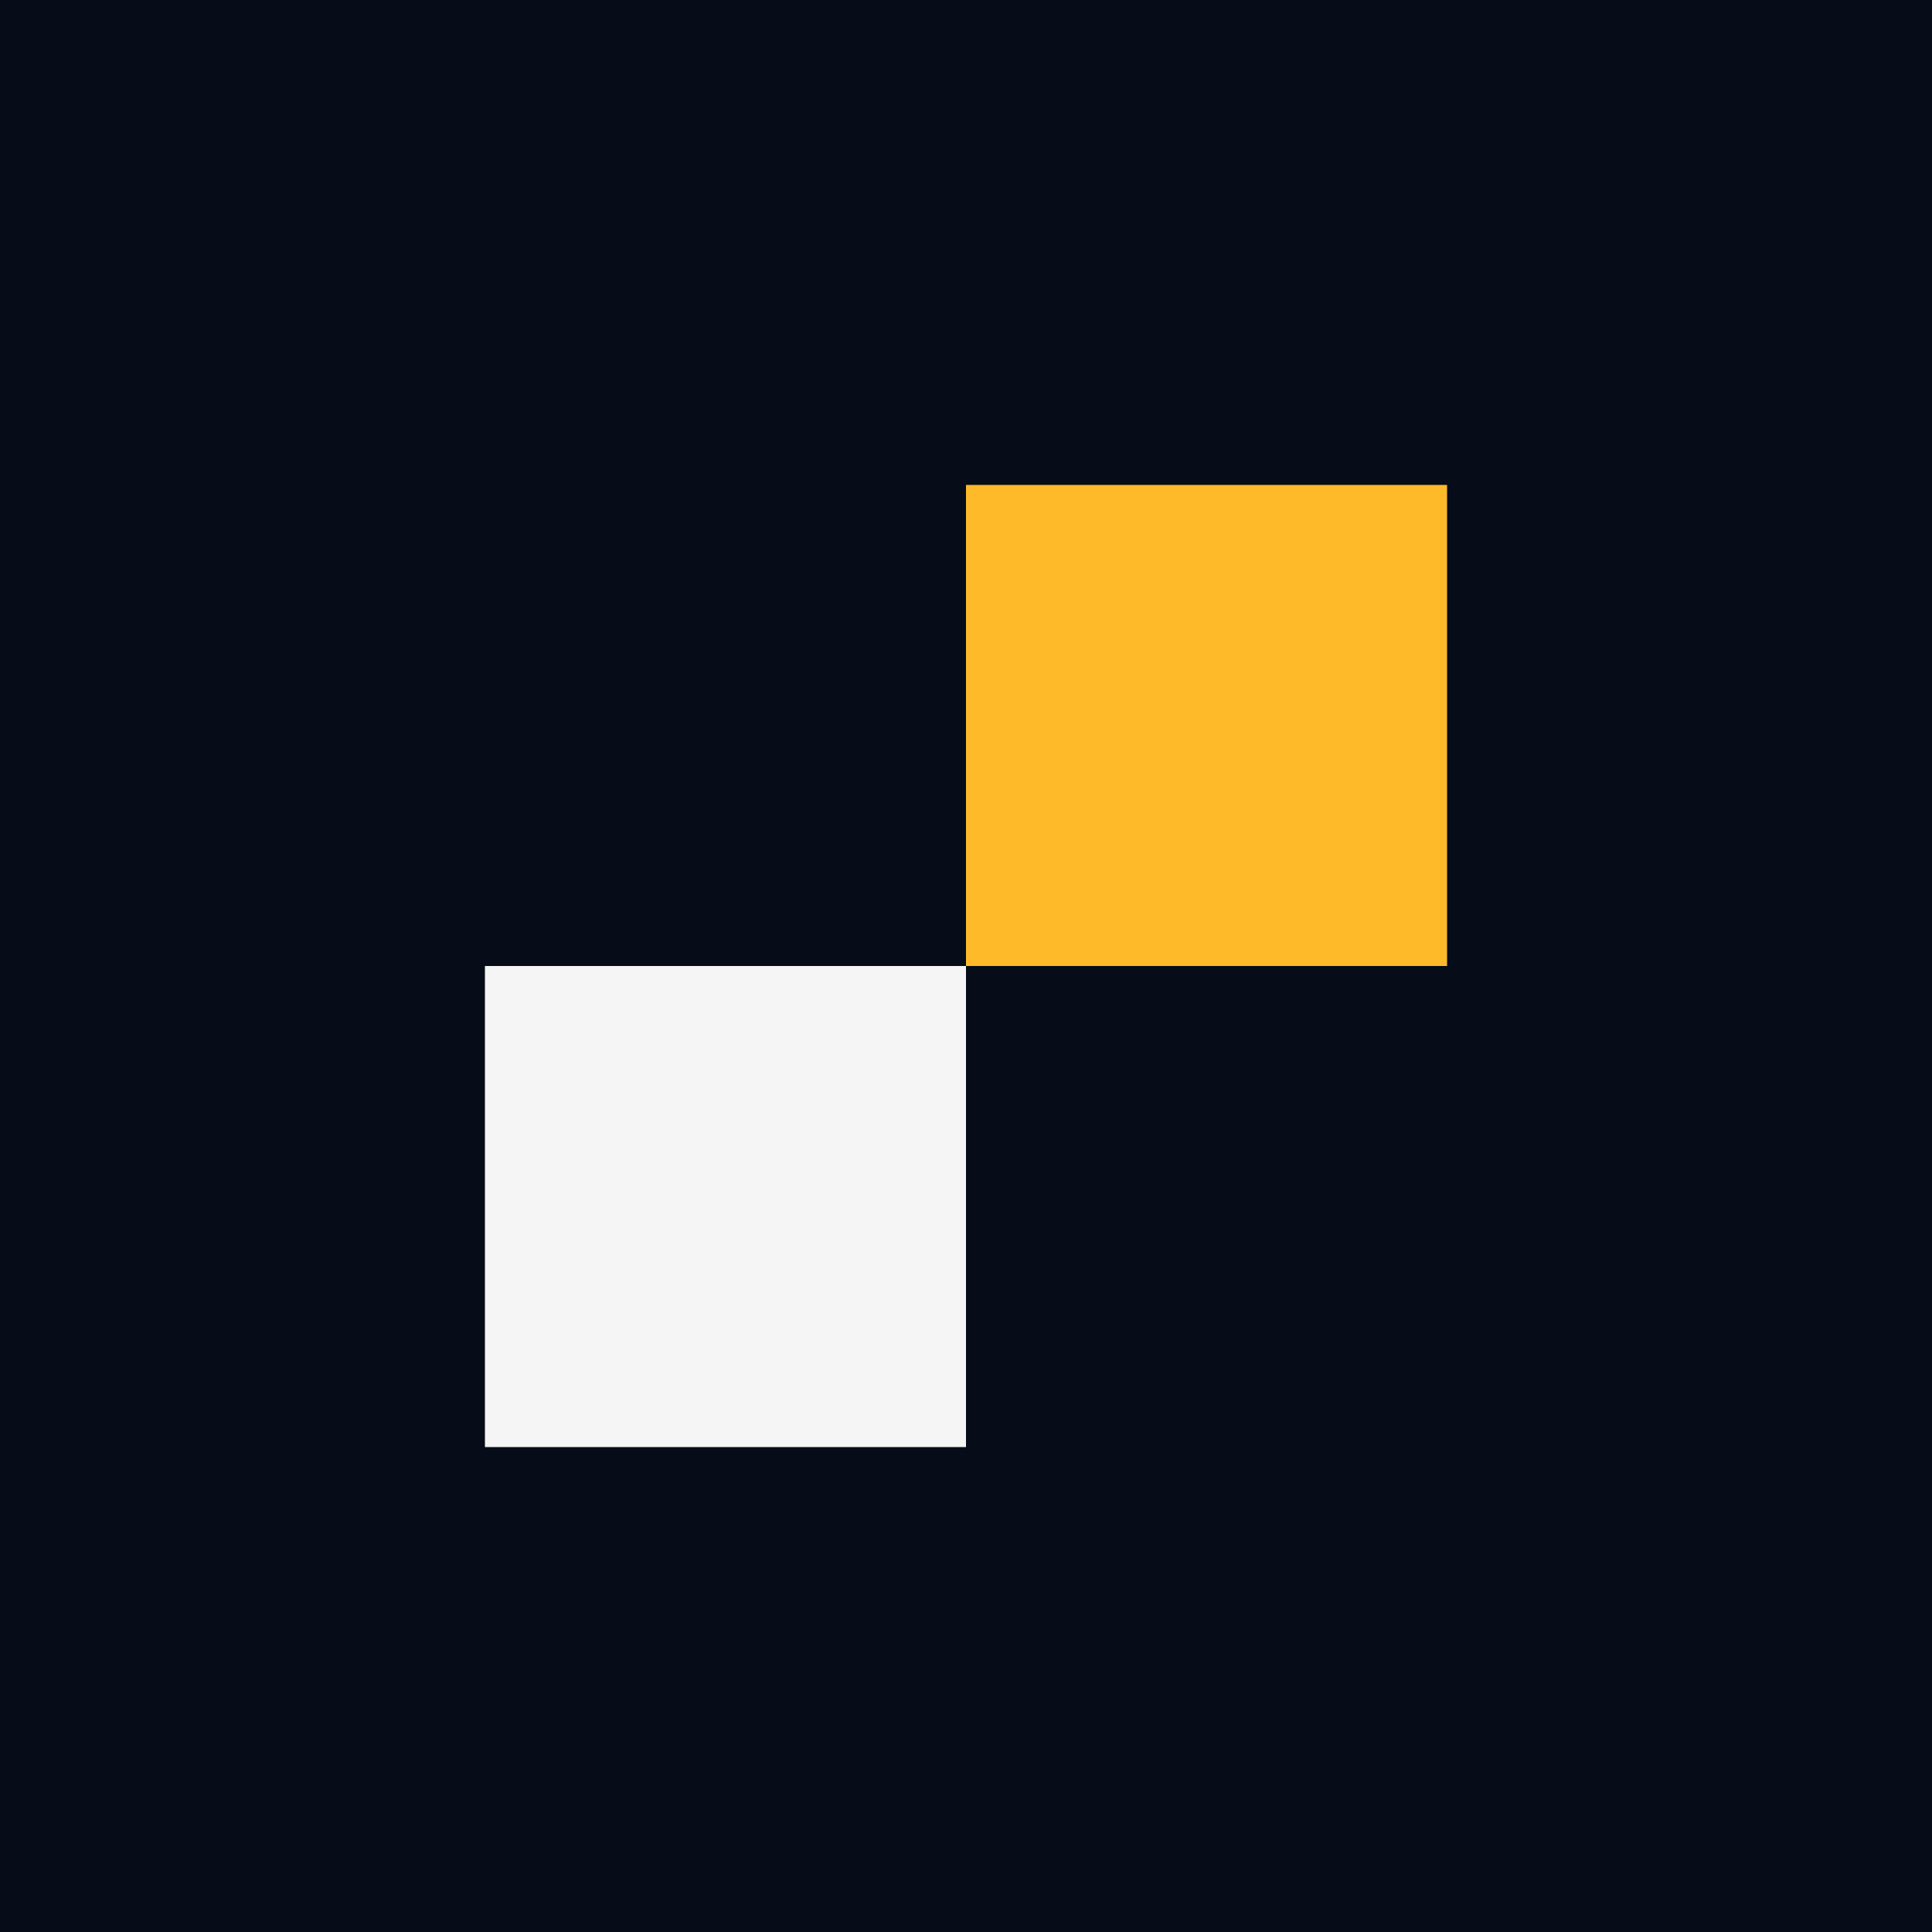 <svg width="16" height="16" viewBox="0 0 16 16" fill="none" xmlns="http://www.w3.org/2000/svg">
<rect width="16" height="16" fill="#060C18"/>
<rect x="4.016" y="8" width="3.984" height="3.984" fill="#F5F5F5"/>
<rect x="8" y="4.016" width="3.984" height="3.984" fill="#FFBA29"/>
</svg>
